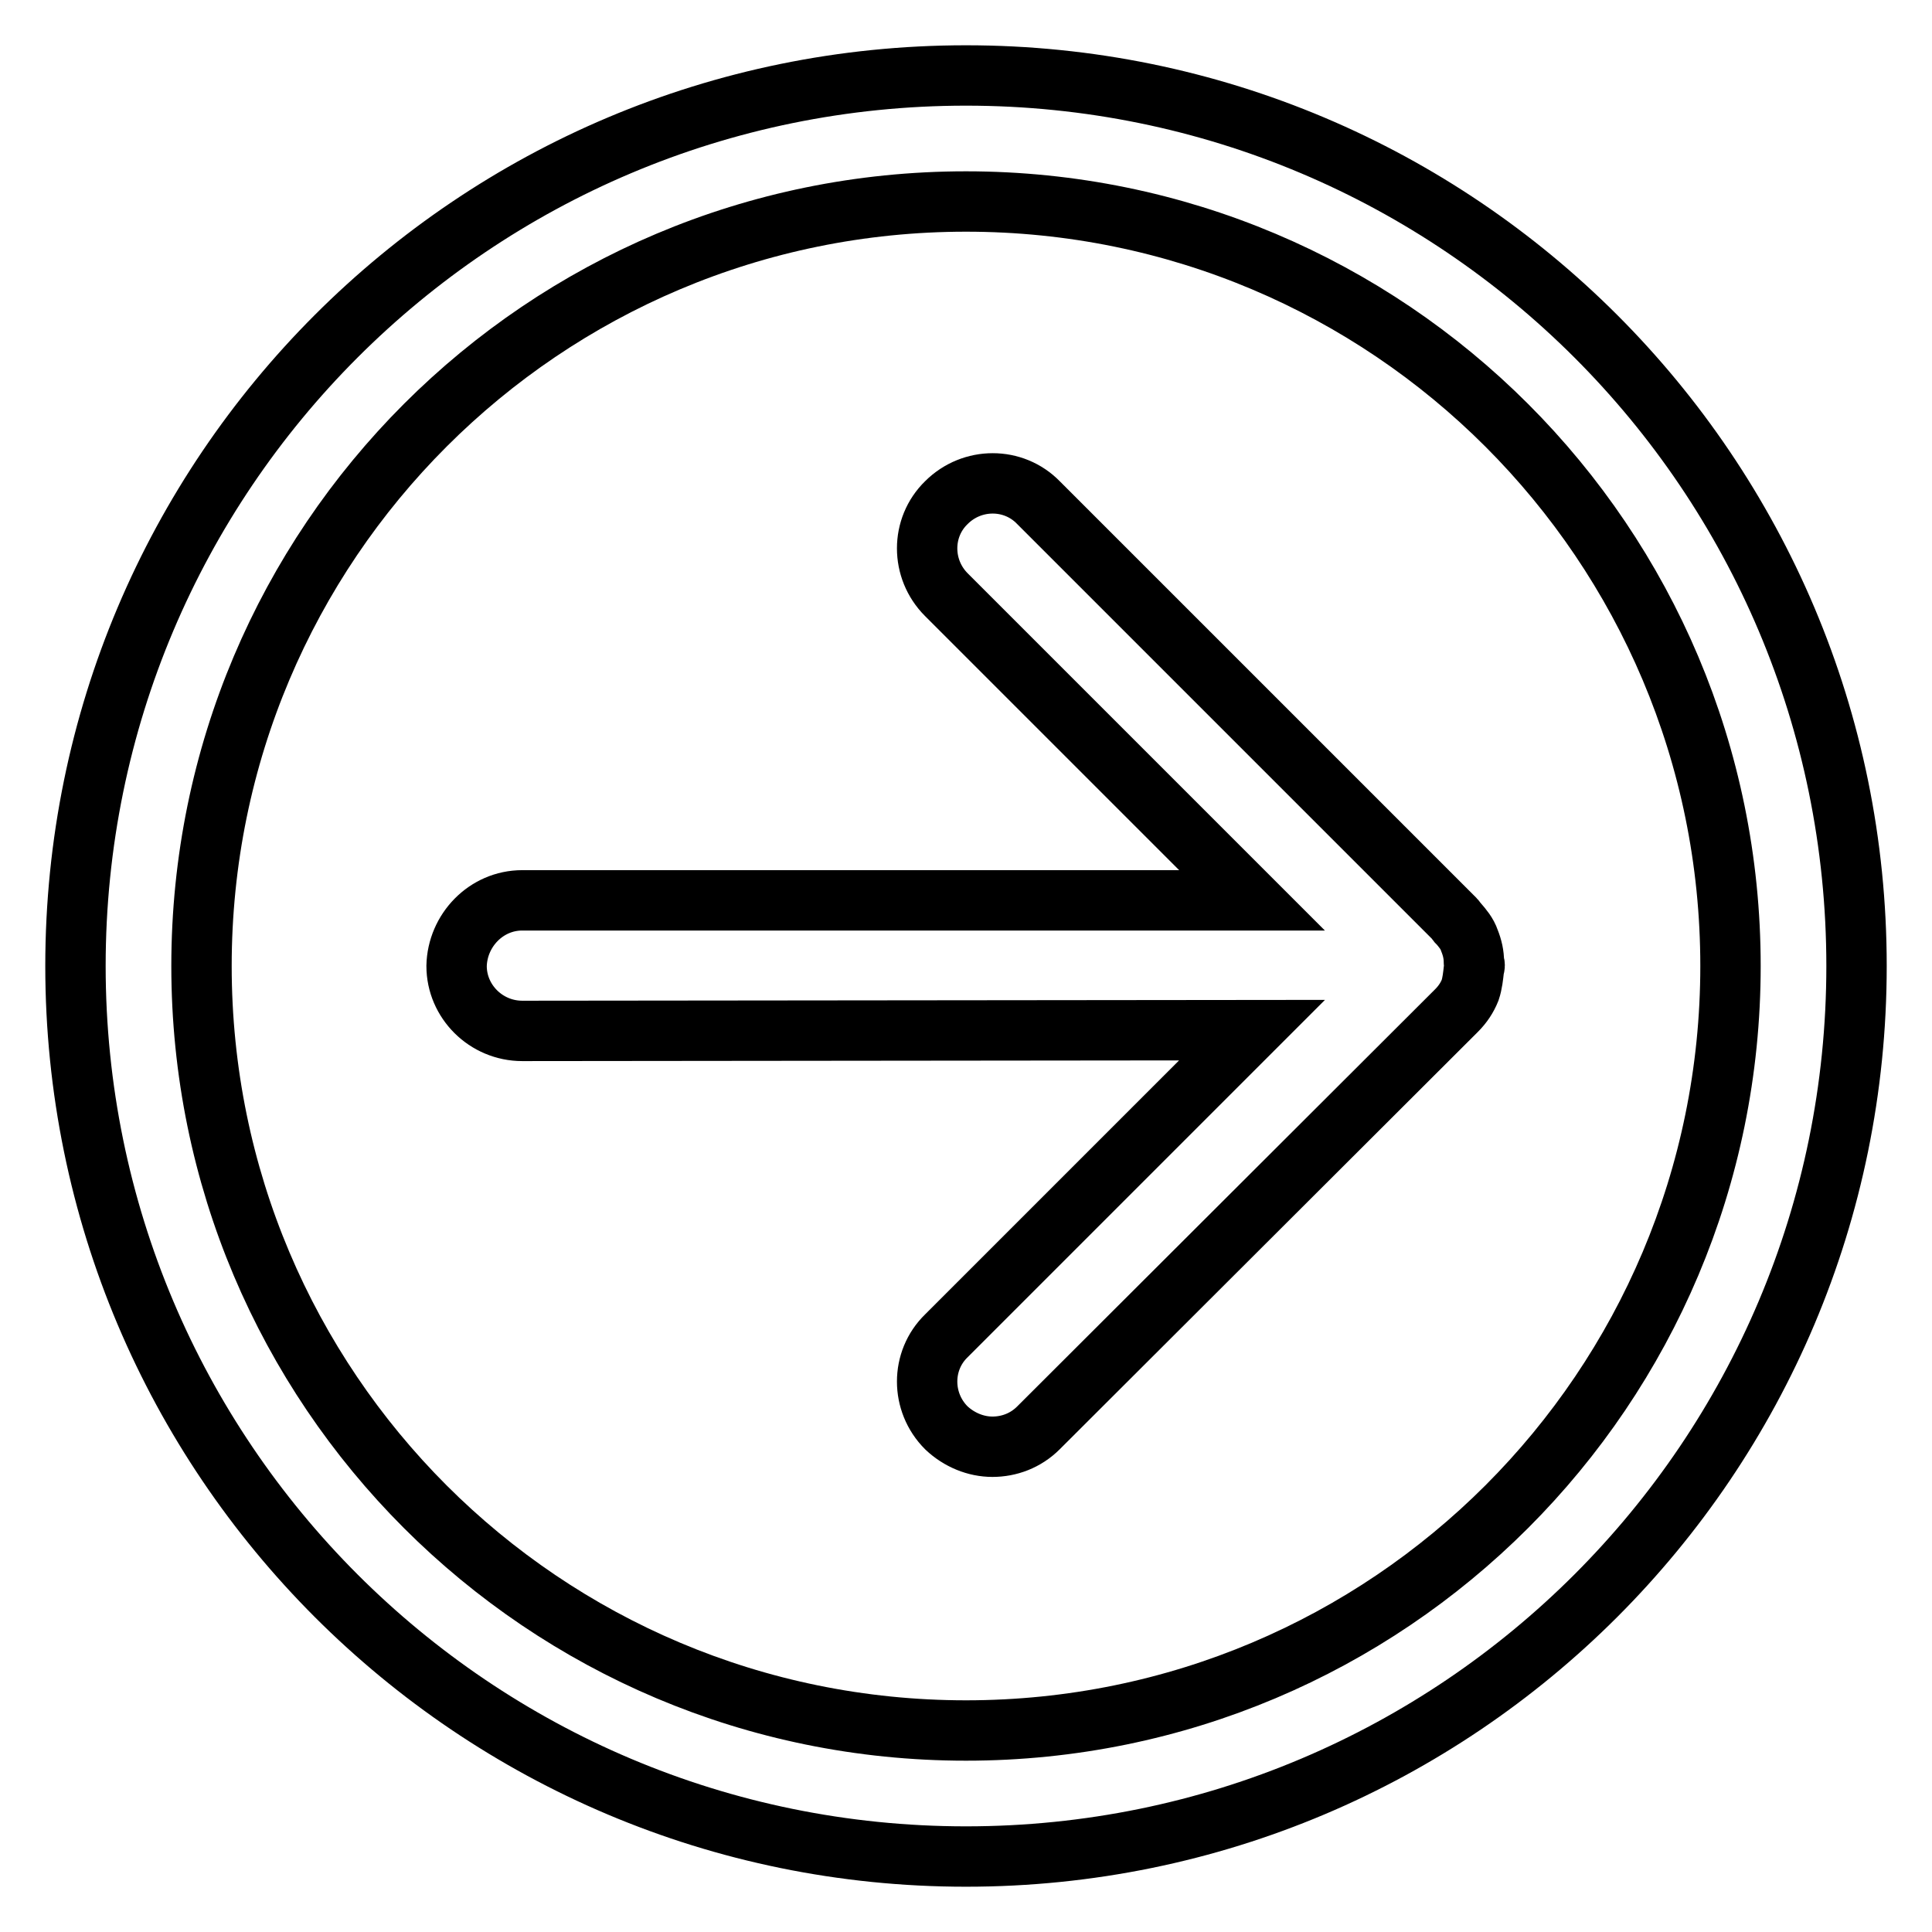 <?xml version="1.0" encoding="utf-8"?>
<!-- Svg Vector Icons : http://www.onlinewebfonts.com/icon -->
<!DOCTYPE svg PUBLIC "-//W3C//DTD SVG 1.1//EN" "http://www.w3.org/Graphics/SVG/1.1/DTD/svg11.dtd">
<svg version="1.1" xmlns="http://www.w3.org/2000/svg" xmlns:xlink="http://www.w3.org/1999/xlink" x="0px" y="0px" viewBox="0 0 256 256" enable-background="new 0 0 256 256" xml:space="preserve">
<g> <path stroke-width="8" fill-opacity="0" stroke="#000000"  d="M128,10C62.8,10,10,62.8,10,128c0,65.2,52.8,118,118,118c65.2,0,118-52.8,118-118C246,62.8,193.2,10,128,10 z M128,229.3C72,229.3,26.7,184,26.7,128S72,26.7,128,26.7S229.3,72,229.3,128S184,229.3,128,229.3z M69.2,119.3h96.7l-40.5-40.5 c-3.4-3.4-3.4-8.9,0-12.2c3.4-3.4,8.9-3.4,12.2,0l55.2,55.2c0.2,0.2,0.2,0.4,0.4,0.5c0.6,0.7,1.2,1.4,1.5,2.3 c0.4,1,0.6,1.9,0.6,2.9c0,0.1,0.1,0.2,0.1,0.4c0,0.2-0.1,0.4-0.1,0.5c-0.1,0.9-0.2,1.9-0.5,2.8c-0.4,1-1,1.9-1.8,2.7 c0,0-0.1,0.1-0.1,0.1l-55.3,55.2c-1.7,1.7-3.9,2.5-6.1,2.5c-2.2,0-4.4-0.9-6.1-2.5c-3.4-3.4-3.4-8.9,0-12.2l40.5-40.5l-96.7,0.1 c-4.8,0-8.7-3.9-8.7-8.6C60.6,123.3,64.4,119.3,69.2,119.3z"/></g>
</svg>